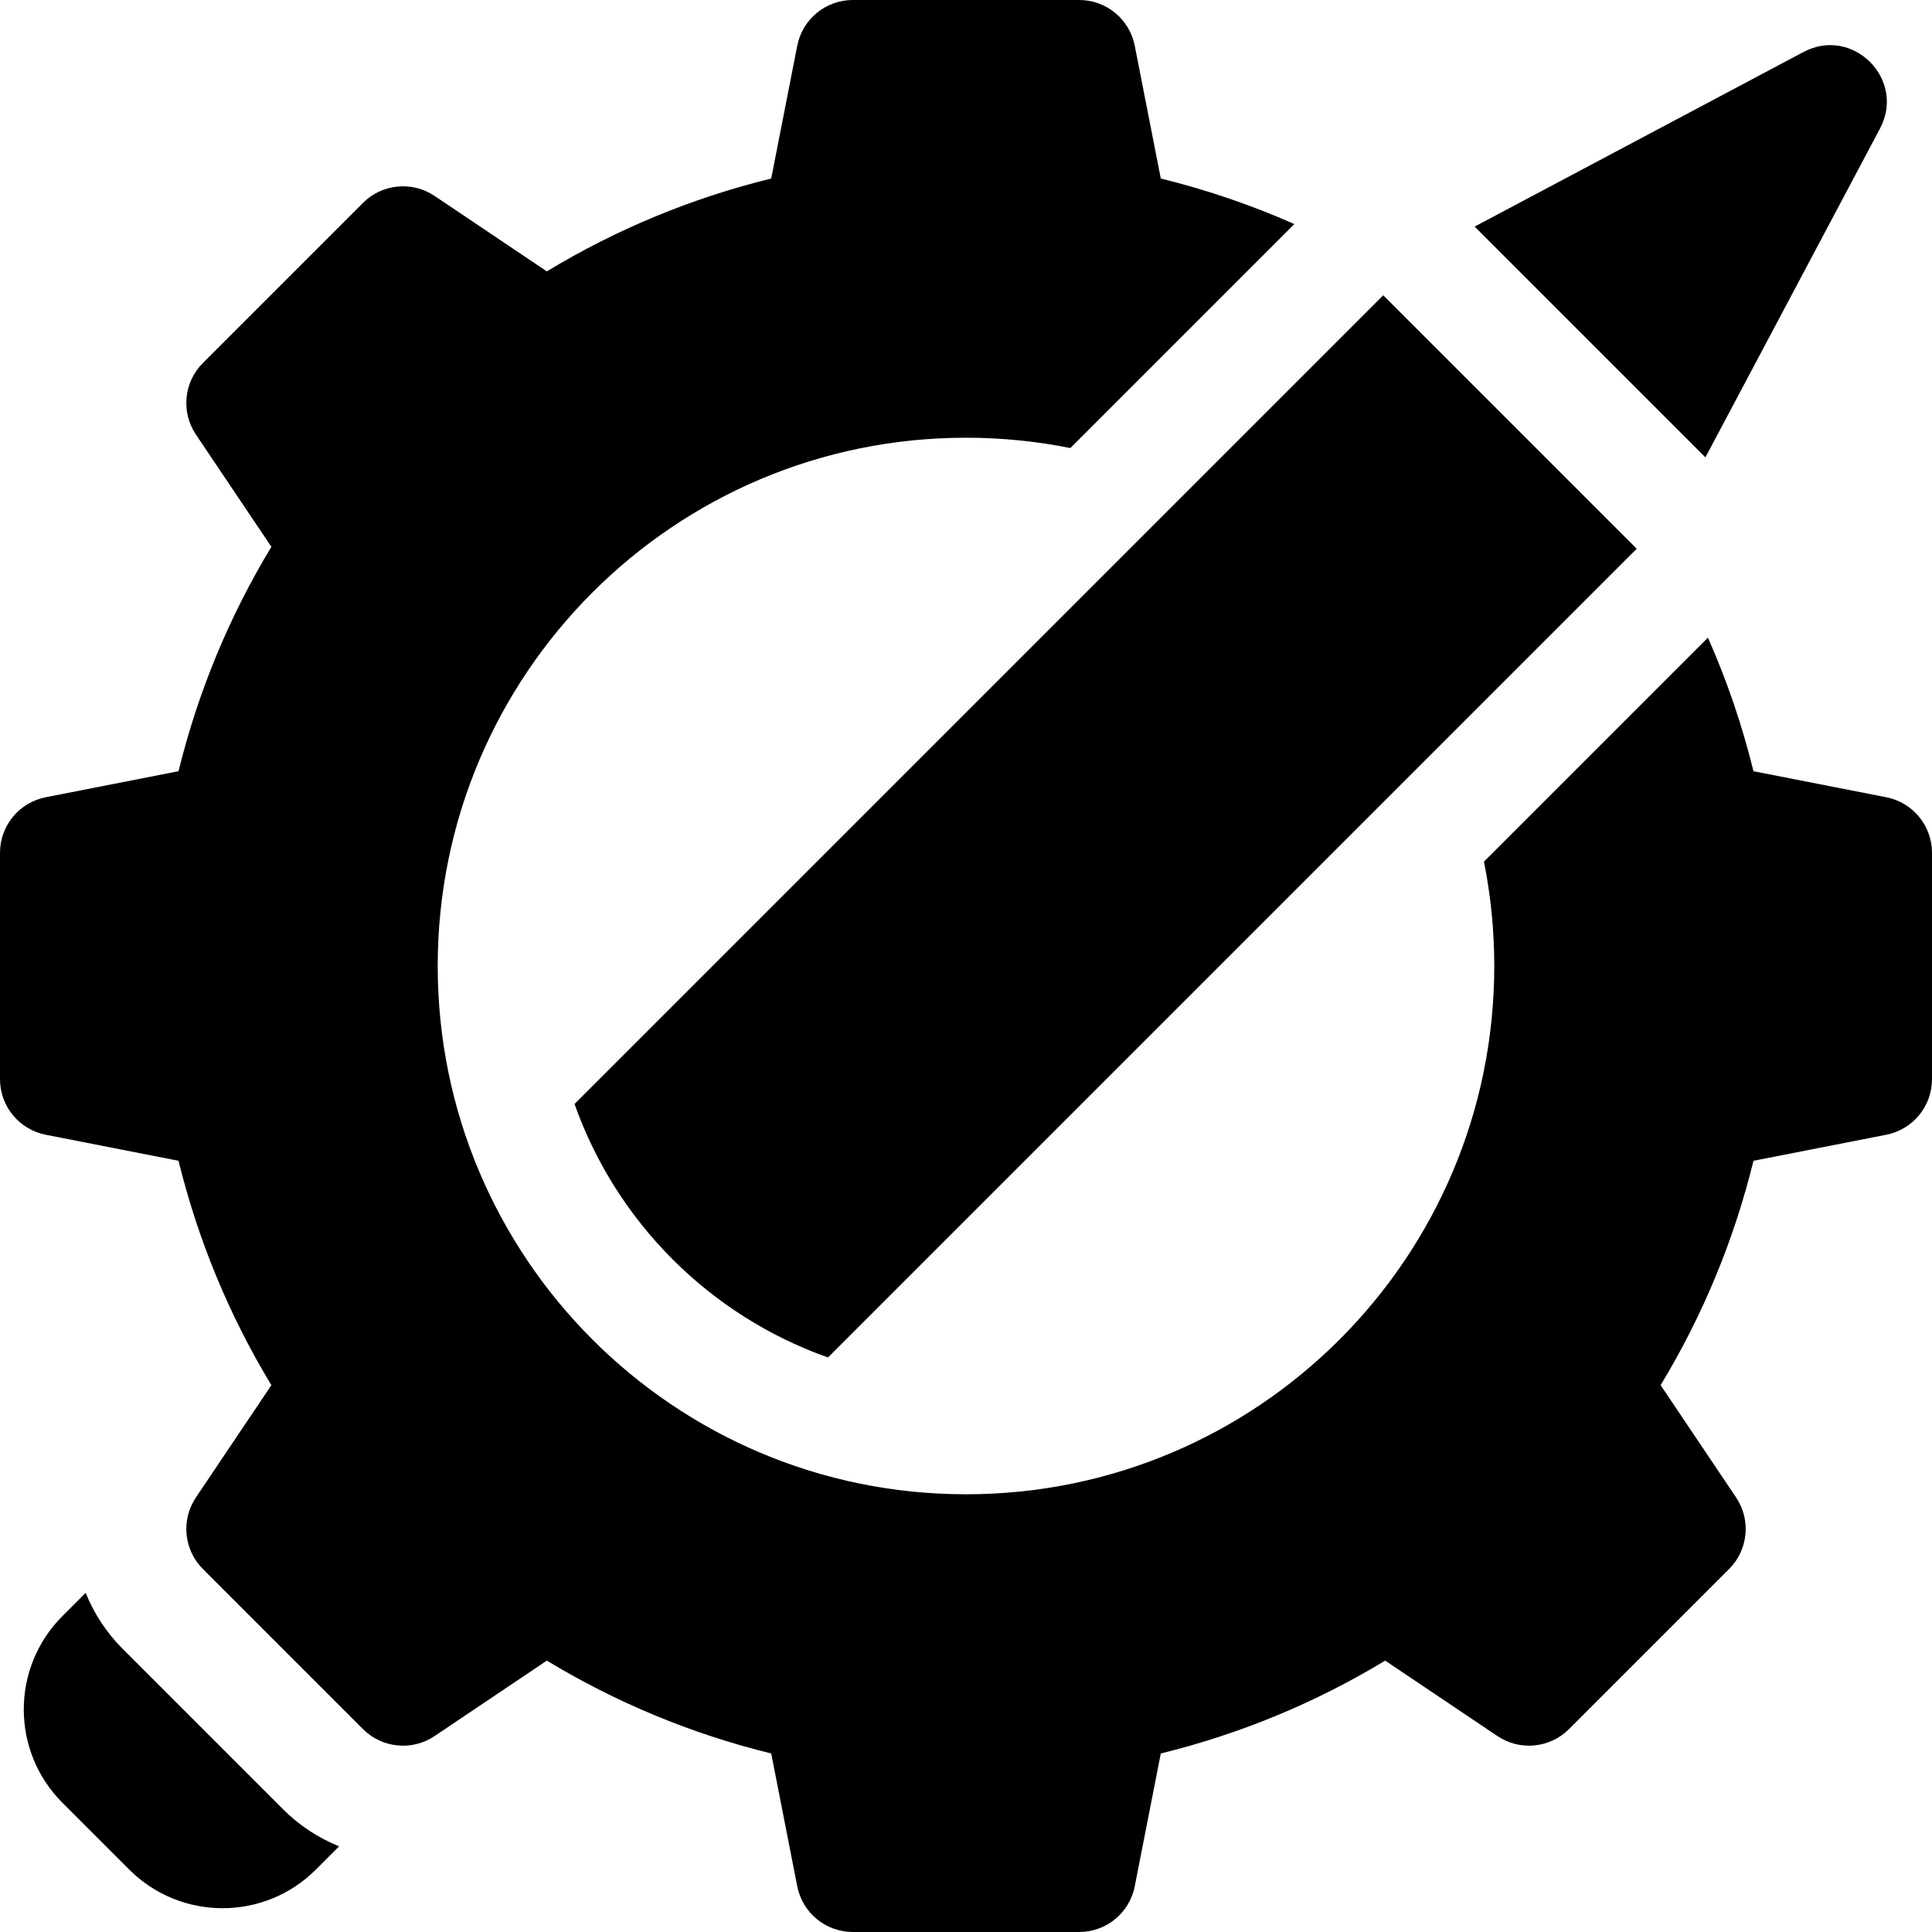 <?xml version="1.0" encoding="utf-8"?>
<svg id="Capa_1" enable-background="new 0 0 512 512" height="512" viewBox="0 0 512 512" width="512" xmlns="http://www.w3.org/2000/svg"><g><path d="m74.984 479.448-42.43-42.43c-4.358-4.358-7.651-9.442-9.855-14.893l-6.145 6.145c-13.668 13.668-13.668 35.829 0 49.497l17.677 17.677c13.668 13.668 35.829 13.668 49.497 0l6.145-6.144c-5.449-2.202-10.531-5.494-14.889-9.852z"/><path d="m499.886 211.28-35.195-6.9c-2.996-12.194-7.033-24.011-12.071-35.398l-59.358 59.358c1.792 8.942 2.738 18.19 2.738 27.66 0 77.32-62.68 140-140 140s-140-62.68-140-140 62.68-140 140-140c9.47 0 18.718.946 27.661 2.738l59.358-59.358c-11.386-5.038-23.203-9.075-35.397-12.071l-6.901-35.195c-1.381-7.038-7.549-12.114-14.72-12.114h-60.001c-7.171 0-13.34 5.076-14.72 12.114l-6.901 35.195c-21.038 5.169-40.965 13.415-59.465 24.608l-29.746-19.993c-5.953-4.001-13.903-3.229-18.974 1.843l-42.426 42.427c-5.071 5.071-5.843 13.022-1.843 18.974l19.993 29.746c-11.194 18.502-19.44 38.429-24.609 59.466l-35.195 6.9c-7.038 1.38-12.114 7.548-12.114 14.72v60c0 7.172 5.076 13.34 12.114 14.72l35.195 6.901c5.168 21.037 13.415 40.965 24.608 59.466l-19.993 29.745c-4 5.951-3.229 13.902 1.843 18.974l42.427 42.427c5.071 5.073 13.022 5.844 18.974 1.843l29.745-19.992c18.5 11.193 38.431 19.44 59.465 24.608l6.901 35.195c1.381 7.037 7.549 12.113 14.721 12.113h60c7.172 0 13.34-5.076 14.72-12.114l6.901-35.194c21.037-5.168 40.964-13.415 59.465-24.609l29.746 19.992c5.95 3.999 13.902 3.228 18.974-1.843l42.427-42.427c5.071-5.071 5.843-13.022 1.843-18.974l-19.993-29.745c11.193-18.501 19.44-38.429 24.608-59.466l35.195-6.901c7.038-1.379 12.114-7.547 12.114-14.719v-60c0-7.172-5.076-13.34-12.114-14.72z"/><path d="m498.218 34.065c6.935-13.063-7.22-27.217-20.282-20.282l-87.144 46.264 61.162 61.162z"/><path d="m178.254 333.745c11.502 11.504 25.534 20.47 41.176 25.999l214.317-214.317-67.175-67.175-214.314 214.315c5.531 15.643 14.497 29.677 25.996 41.178z"/></g></svg>
